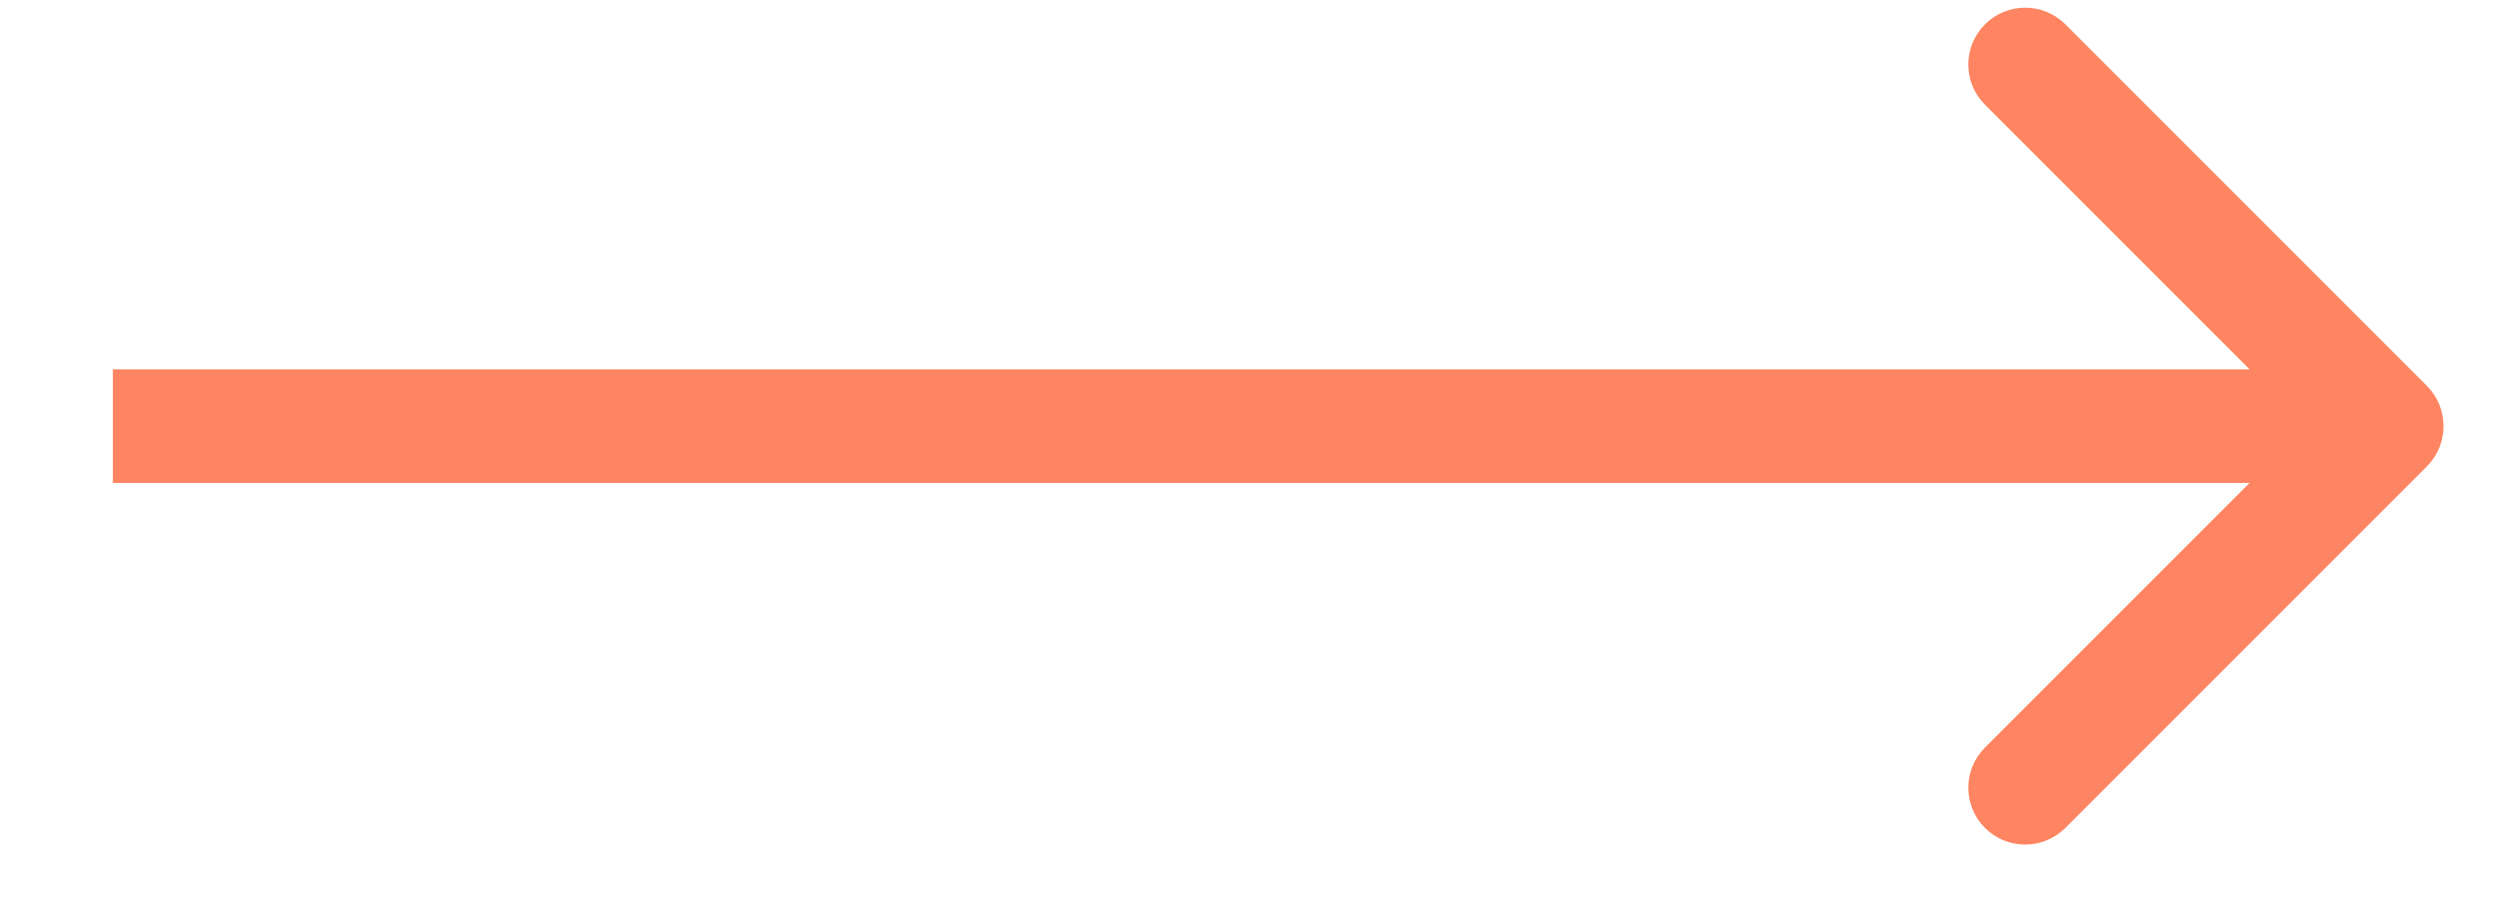 <?xml version="1.0" encoding="UTF-8"?> <svg xmlns="http://www.w3.org/2000/svg" width="22" height="8" viewBox="0 0 22 8" fill="none"> <path d="M21.357 4.104C21.552 3.908 21.552 3.592 21.357 3.396L18.175 0.214C17.979 0.019 17.663 0.019 17.468 0.214C17.272 0.41 17.272 0.726 17.468 0.922L20.296 3.75L17.468 6.578C17.272 6.774 17.272 7.09 17.468 7.286C17.663 7.481 17.979 7.481 18.175 7.286L21.357 4.104ZM0.993 4.25H21.003V3.25H0.993V4.25Z" fill="#FF8562"></path> </svg> 